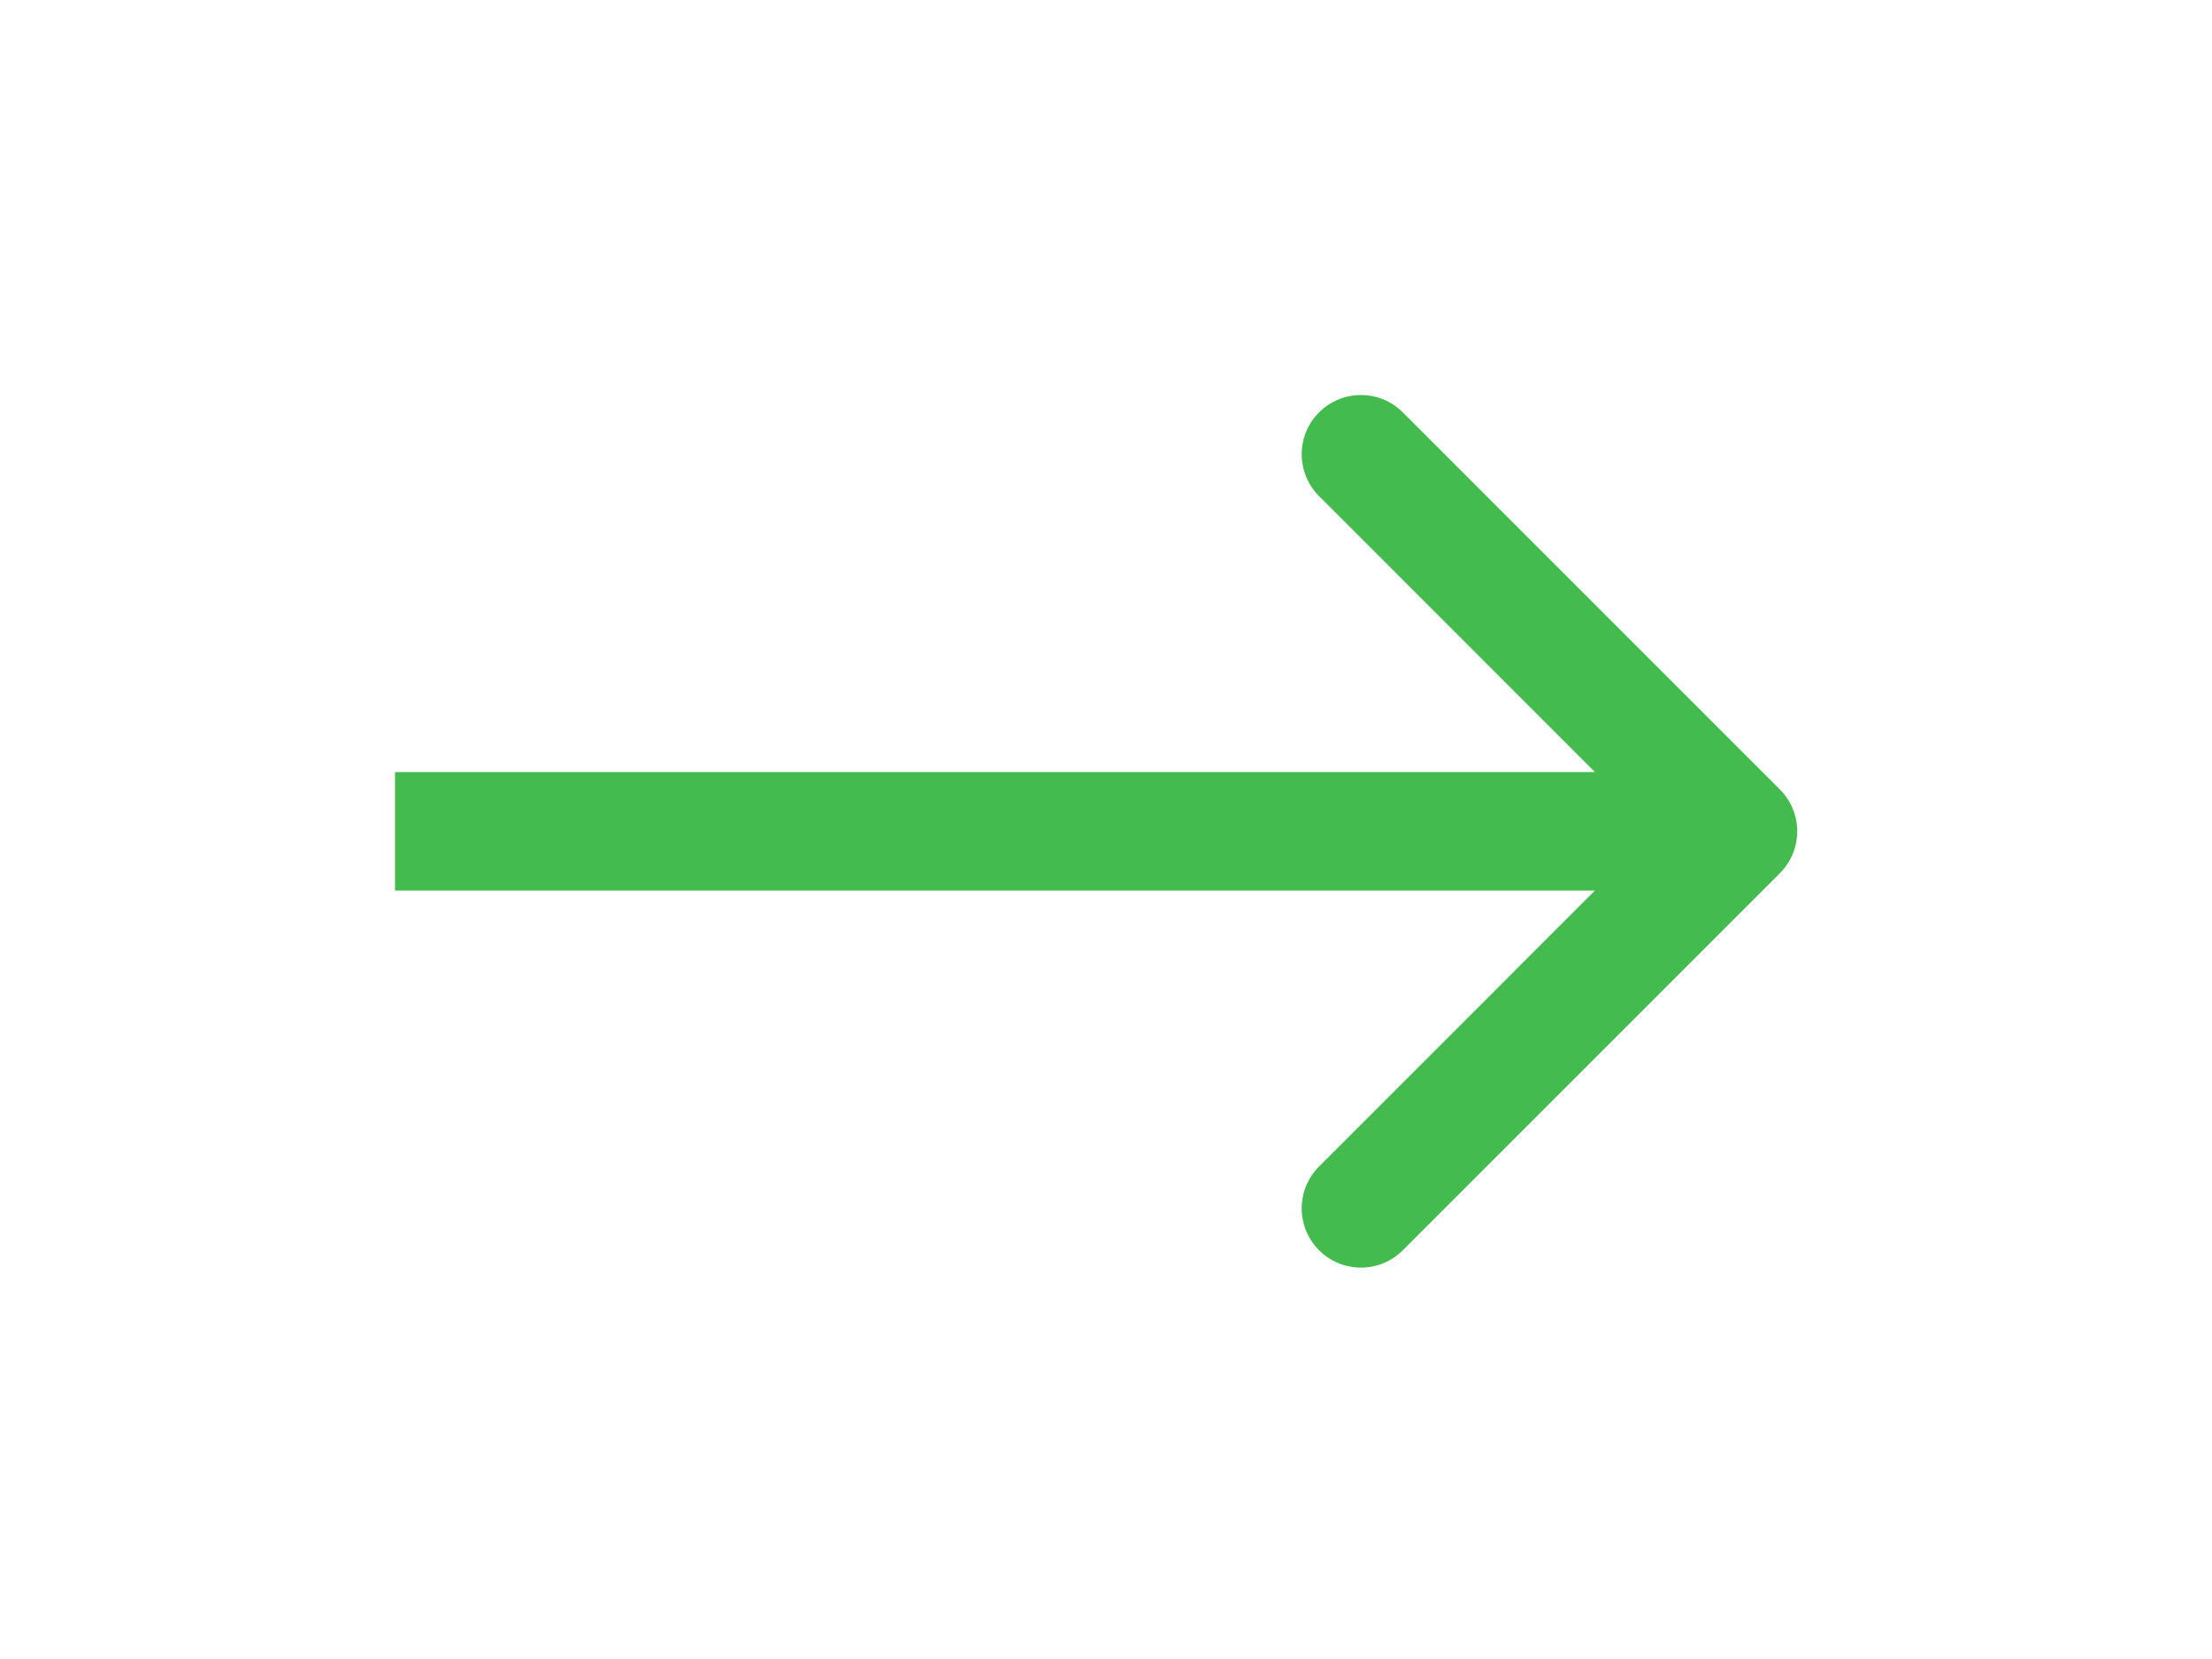 <?xml version="1.0" encoding="UTF-8"?> <svg xmlns="http://www.w3.org/2000/svg" width="28" height="21" viewBox="0 0 28 21" fill="none"> <path fill-rule="evenodd" clip-rule="evenodd" d="M17.757 5.22L22.53 9.993C22.823 10.286 22.823 10.76 22.53 11.053L17.757 15.826C17.465 16.119 16.99 16.119 16.697 15.826C16.404 15.533 16.404 15.059 16.697 14.766L20.189 11.273L5 11.273L5 9.773L20.189 9.773L16.697 6.28C16.404 5.987 16.404 5.513 16.697 5.22C16.99 4.927 17.465 4.927 17.757 5.22Z" fill="#43BB4E"></path> </svg> 